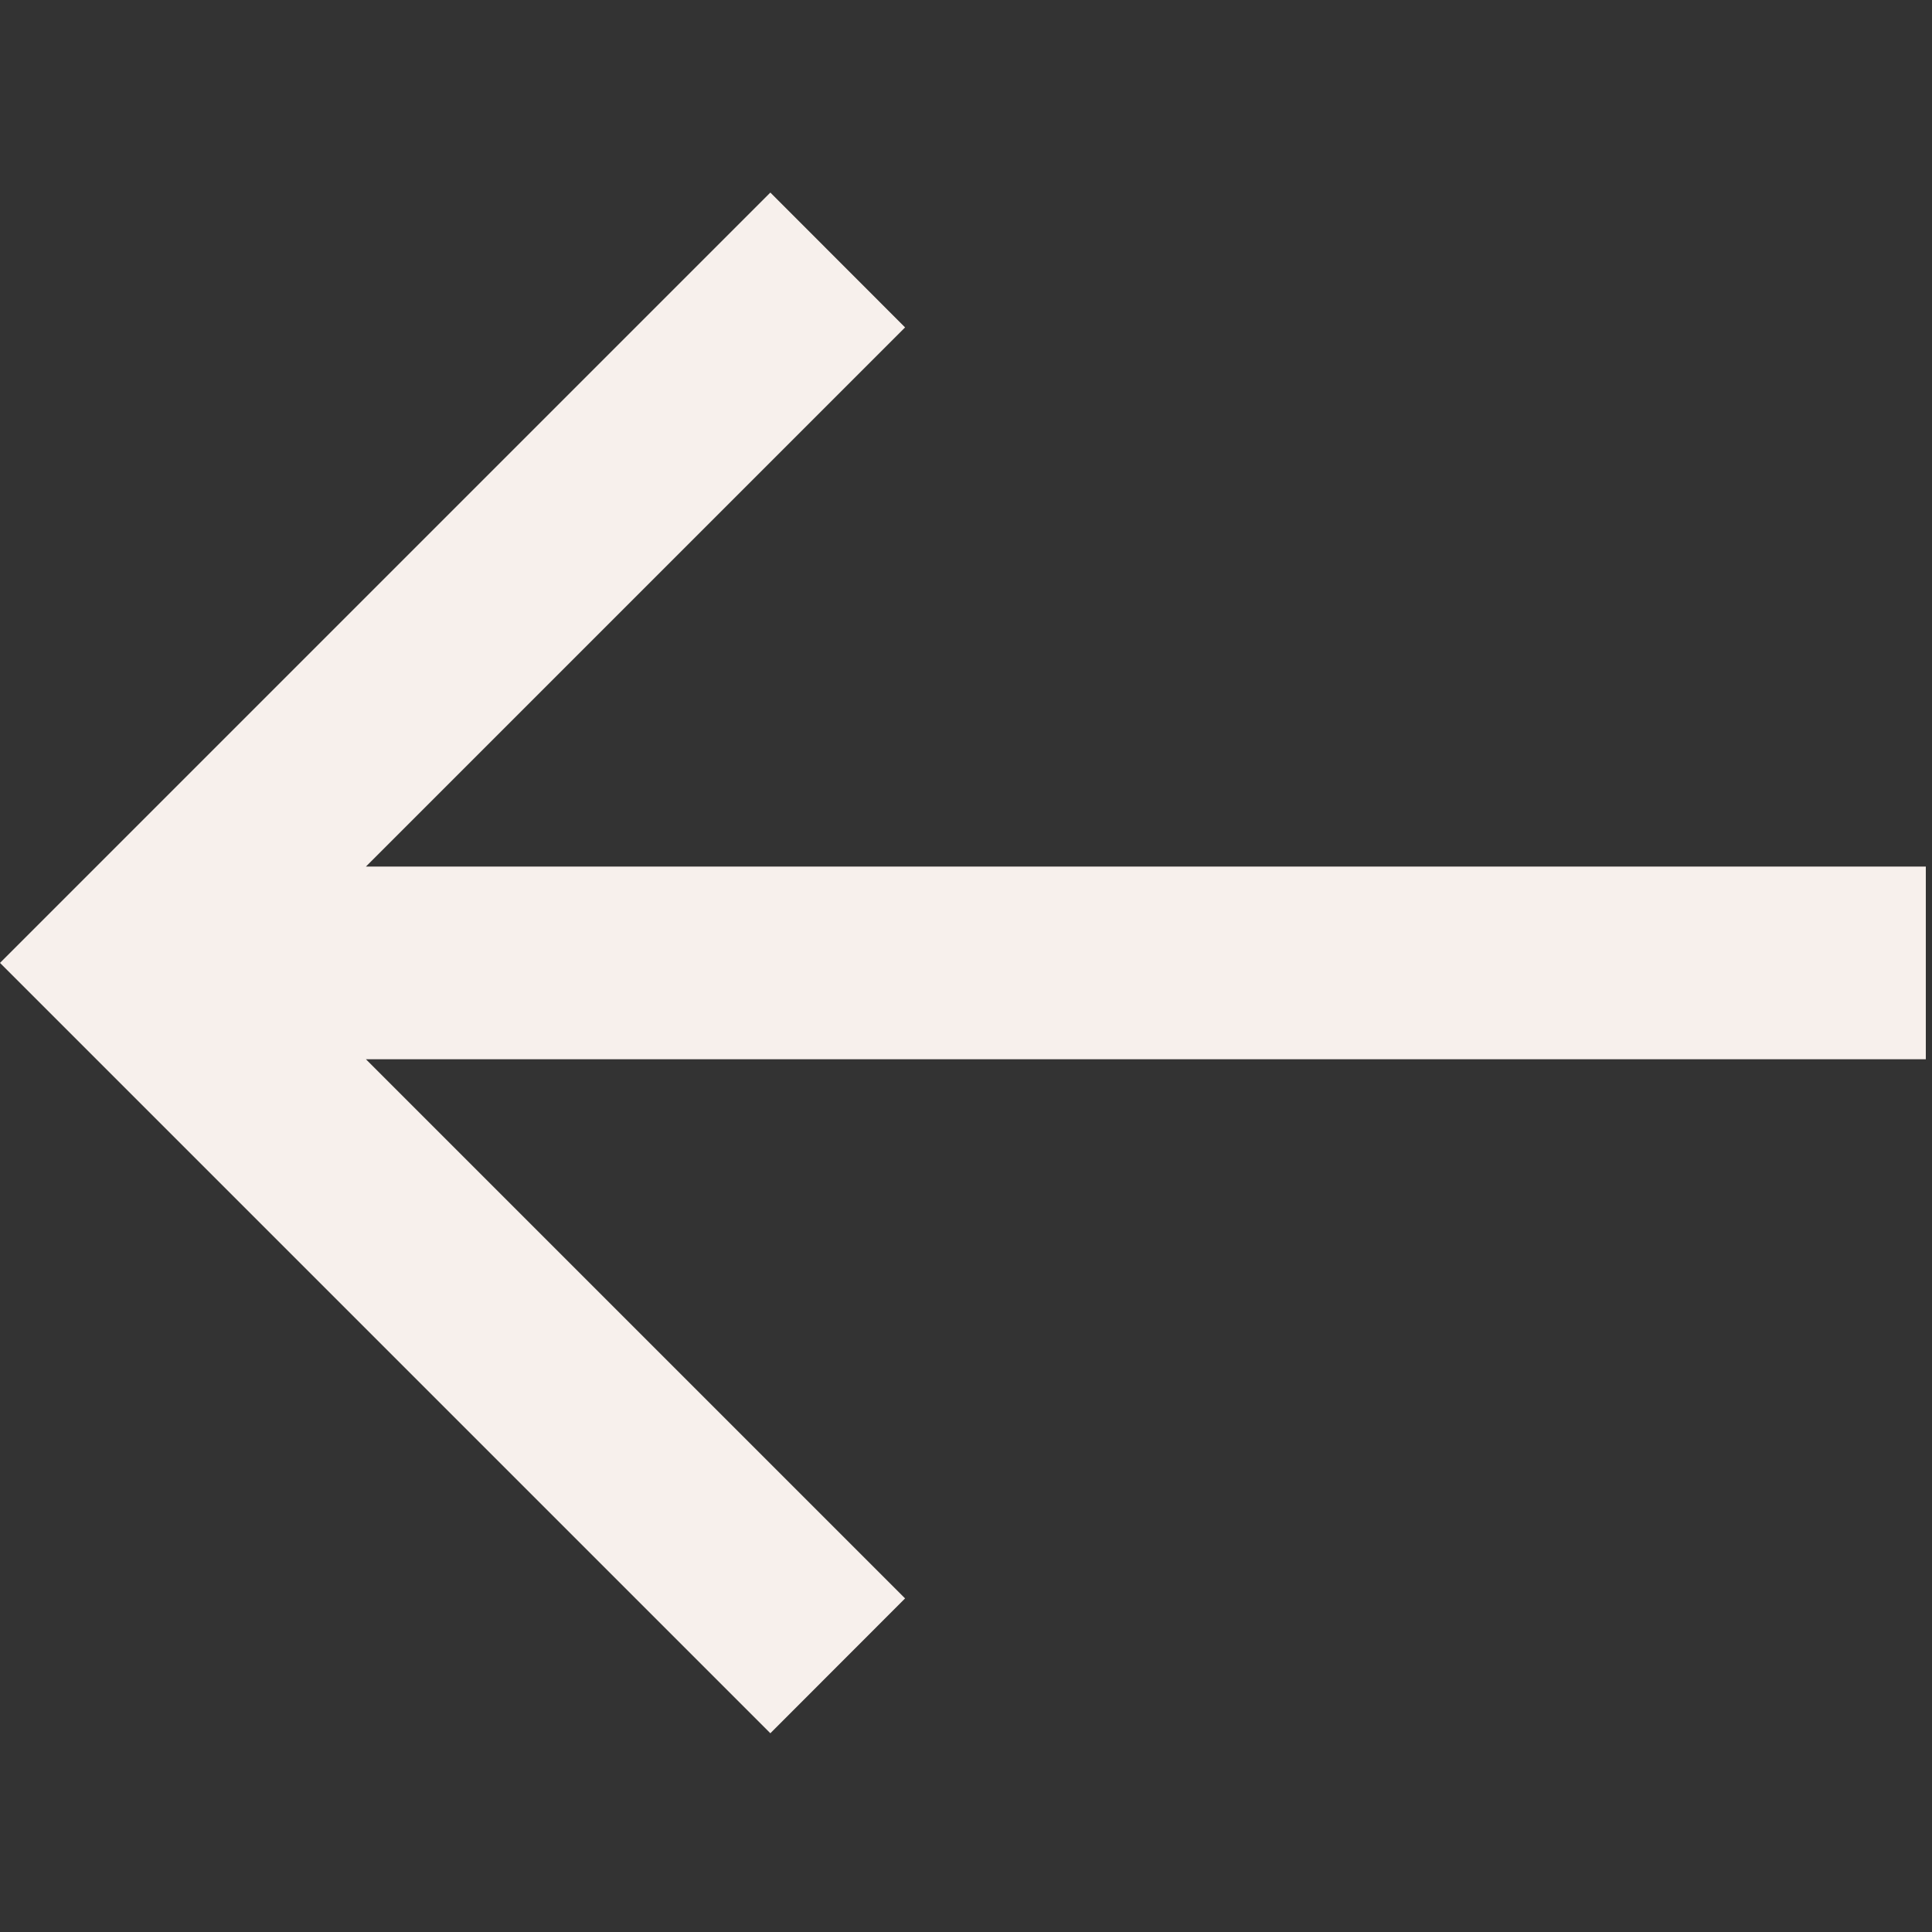 <svg width="15" height="15" viewBox="0 0 15 15" fill="none" xmlns="http://www.w3.org/2000/svg">
<rect x="0" y="0" width="15" height="15" fill="#333333" stroke="none"/>
<g clip-path="url(#clip0_3174_1256)">
<path d="M5.981 13.457L7.027 12.41L2.841 8.224L14.952 8.224L14.952 6.728L2.841 6.728L7.027 2.542L5.981 1.495L5.04141e-07 7.476L5.981 13.457Z" fill="#F7F0EC"/>
</g>
<defs>
<clipPath id="clip0_3174_1256">
<rect width="14.952" height="14.952" fill="white" transform="translate(14.952 14.952) rotate(-180)"/>
</clipPath>
</defs>
</svg>
